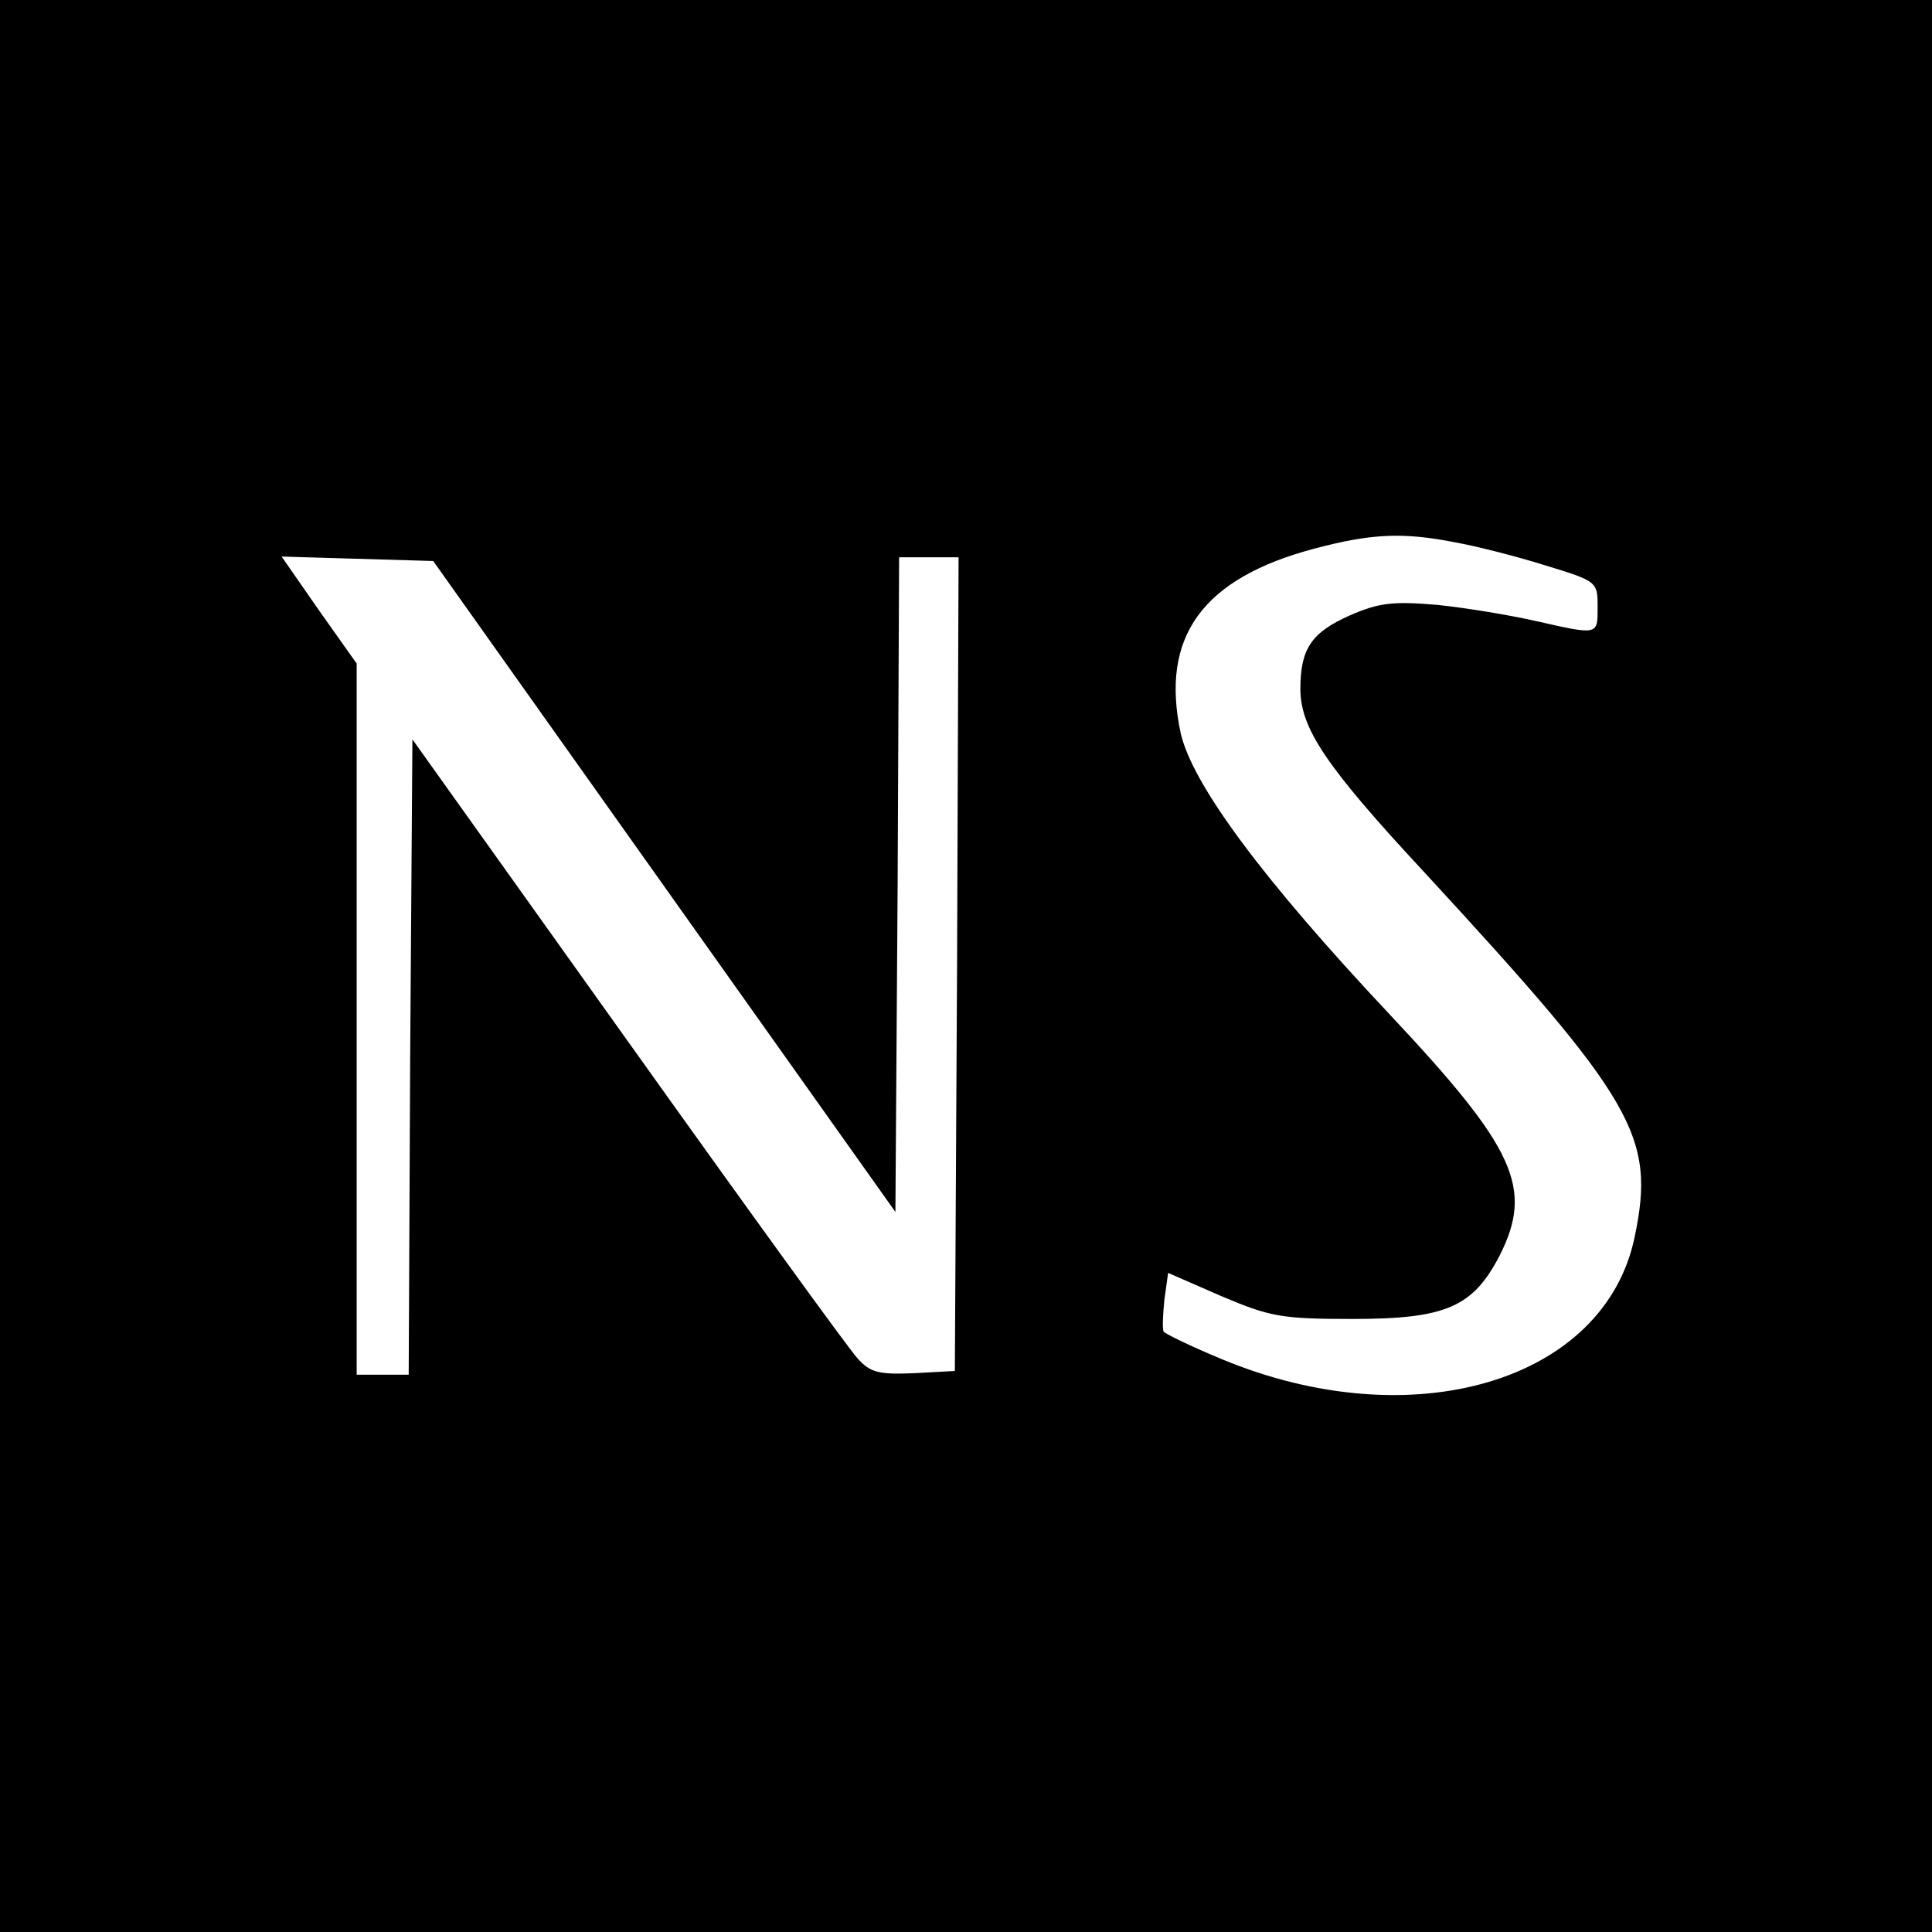 <?xml version="1.0" standalone="no"?>
<!DOCTYPE svg PUBLIC "-//W3C//DTD SVG 20010904//EN"
 "http://www.w3.org/TR/2001/REC-SVG-20010904/DTD/svg10.dtd">
<svg version="1.0" xmlns="http://www.w3.org/2000/svg"
 width="260pt" height="260pt" viewBox="0 0 260 260"
 preserveAspectRatio="xMidYMid meet">
<g transform="translate(0,260) scale(0.1,-0.1)"
fill="#000000" stroke="none">
<path d="M0 1300 l0 -1300 1300 0 1300 0 0 1300 0 1300 -1300 0 -1300 0 0
-1300z m1959 570 c28 -5 83 -19 121 -31 69 -21 70 -22 70 -55 0 -39 2 -39 -82
-20 -35 8 -95 18 -134 22 -59 5 -78 3 -117 -14 -52 -23 -67 -45 -67 -99 0 -53
34 -104 166 -246 285 -309 312 -356 284 -491 -40 -195 -299 -272 -556 -165
-41 17 -76 34 -78 37 -2 4 -1 23 1 43 l5 36 71 -31 c66 -28 81 -31 177 -31
126 0 162 16 198 85 46 91 22 144 -148 325 -171 182 -265 309 -281 378 -28
130 29 209 181 249 76 20 118 22 189 8z m-1065 -463 l311 -438 3 440 2 441 40
0 40 0 -2 -547 -3 -548 -55 -3 c-48 -2 -59 1 -76 20 -12 13 -151 205 -310 428
l-289 405 -3 -427 -2 -428 -35 0 -35 0 0 478 0 479 -51 72 -50 72 102 -3 102
-3 311 -438z"/>
</g>
</svg>
